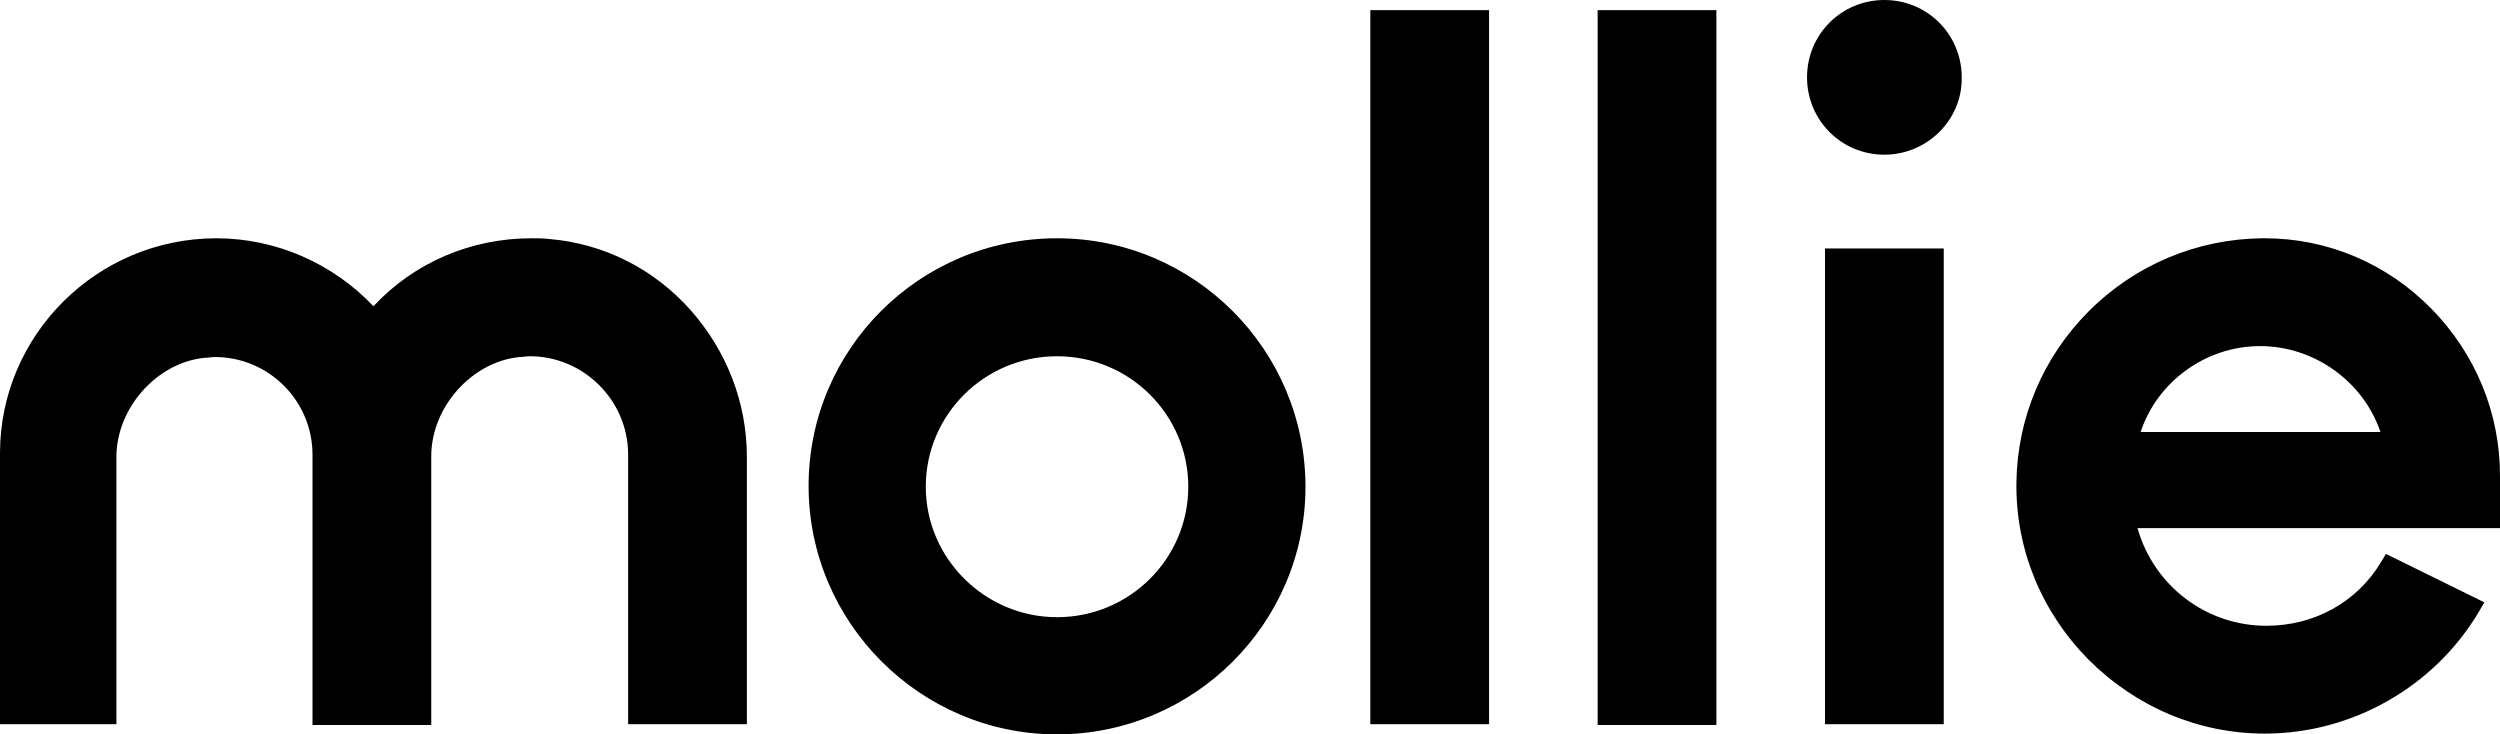 <?xml version="1.0" encoding="UTF-8"?><svg xmlns="http://www.w3.org/2000/svg" xmlns:xlink="http://www.w3.org/1999/xlink" version="1.1" id="Layer_1" x="0px" y="0px" viewBox="0 0 320 94" style="enable-background:new 0 0 320 94;" xml:space="preserve"><style type="text/css">.st0{fill-rule:evenodd;clip-rule:evenodd;}</style><path class="st0" d="M289.3,44.3c6.9,0,13.2,4.5,15.4,11h-30.7C276.1,48.9,282.3,44.3,289.3,44.3z M320,60.9c0-8-3.1-15.6-8.8-21.4 c-5.7-5.8-13.3-9-21.3-9h-0.4c-8.3,0.1-16.2,3.4-22.1,9.3c-5.9,5.9-9.2,13.7-9.3,22c-0.1,8.5,3.2,16.5,9.2,22.6 c6.1,6.1,14.1,9.5,22.6,9.5h0c11.2,0,21.7-6,27.4-15.6l0.7-1.2l-12.6-6.2l-0.6,1c-3.1,5.2-8.6,8.2-14.7,8.2 c-7.7,0-14.4-5.1-16.5-12.5H320V60.9z M241.2,19.8c-5.5,0-9.9-4.4-9.9-9.9c0-5.5,4.4-9.9,9.9-9.9s9.9,4.4,9.9,9.9 C251.2,15.3,246.7,19.8,241.2,19.8z M233.6,92.7h15.2V31.8h-15.2V92.7z M204.5,1.3h15.2v91.5h-15.2V1.3z M175.4,92.7h15.2V1.3h-15.2 V92.7z M135.3,79c-9.2,0-16.8-7.5-16.8-16.7c0-9.2,7.5-16.7,16.8-16.7s16.8,7.5,16.8,16.7C152.1,71.5,144.6,79,135.3,79z M135.3,30.5c-17.6,0-31.8,14.2-31.8,31.7S117.8,94,135.3,94c17.5,0,31.8-14.2,31.8-31.7S152.9,30.5,135.3,30.5z M70.4,30.6 c-0.8-0.1-1.6-0.1-2.4-0.1c-7.7,0-15,3.1-20.2,8.7c-5.2-5.5-12.5-8.7-20.1-8.7C12.4,30.5,0,42.9,0,58v34.7h14.9V58.5 c0-6.3,5.2-12.1,11.3-12.7c0.4,0,0.9-0.1,1.3-0.1c6.9,0,12.5,5.6,12.5,12.5v34.6h15.2V58.4c0-6.3,5.2-12.1,11.3-12.7 c0.4,0,0.9-0.1,1.3-0.1c6.9,0,12.5,5.6,12.6,12.4v34.7h15.2V58.5c0-7-2.6-13.6-7.2-18.8C83.7,34.4,77.3,31.2,70.4,30.6z"/></svg>